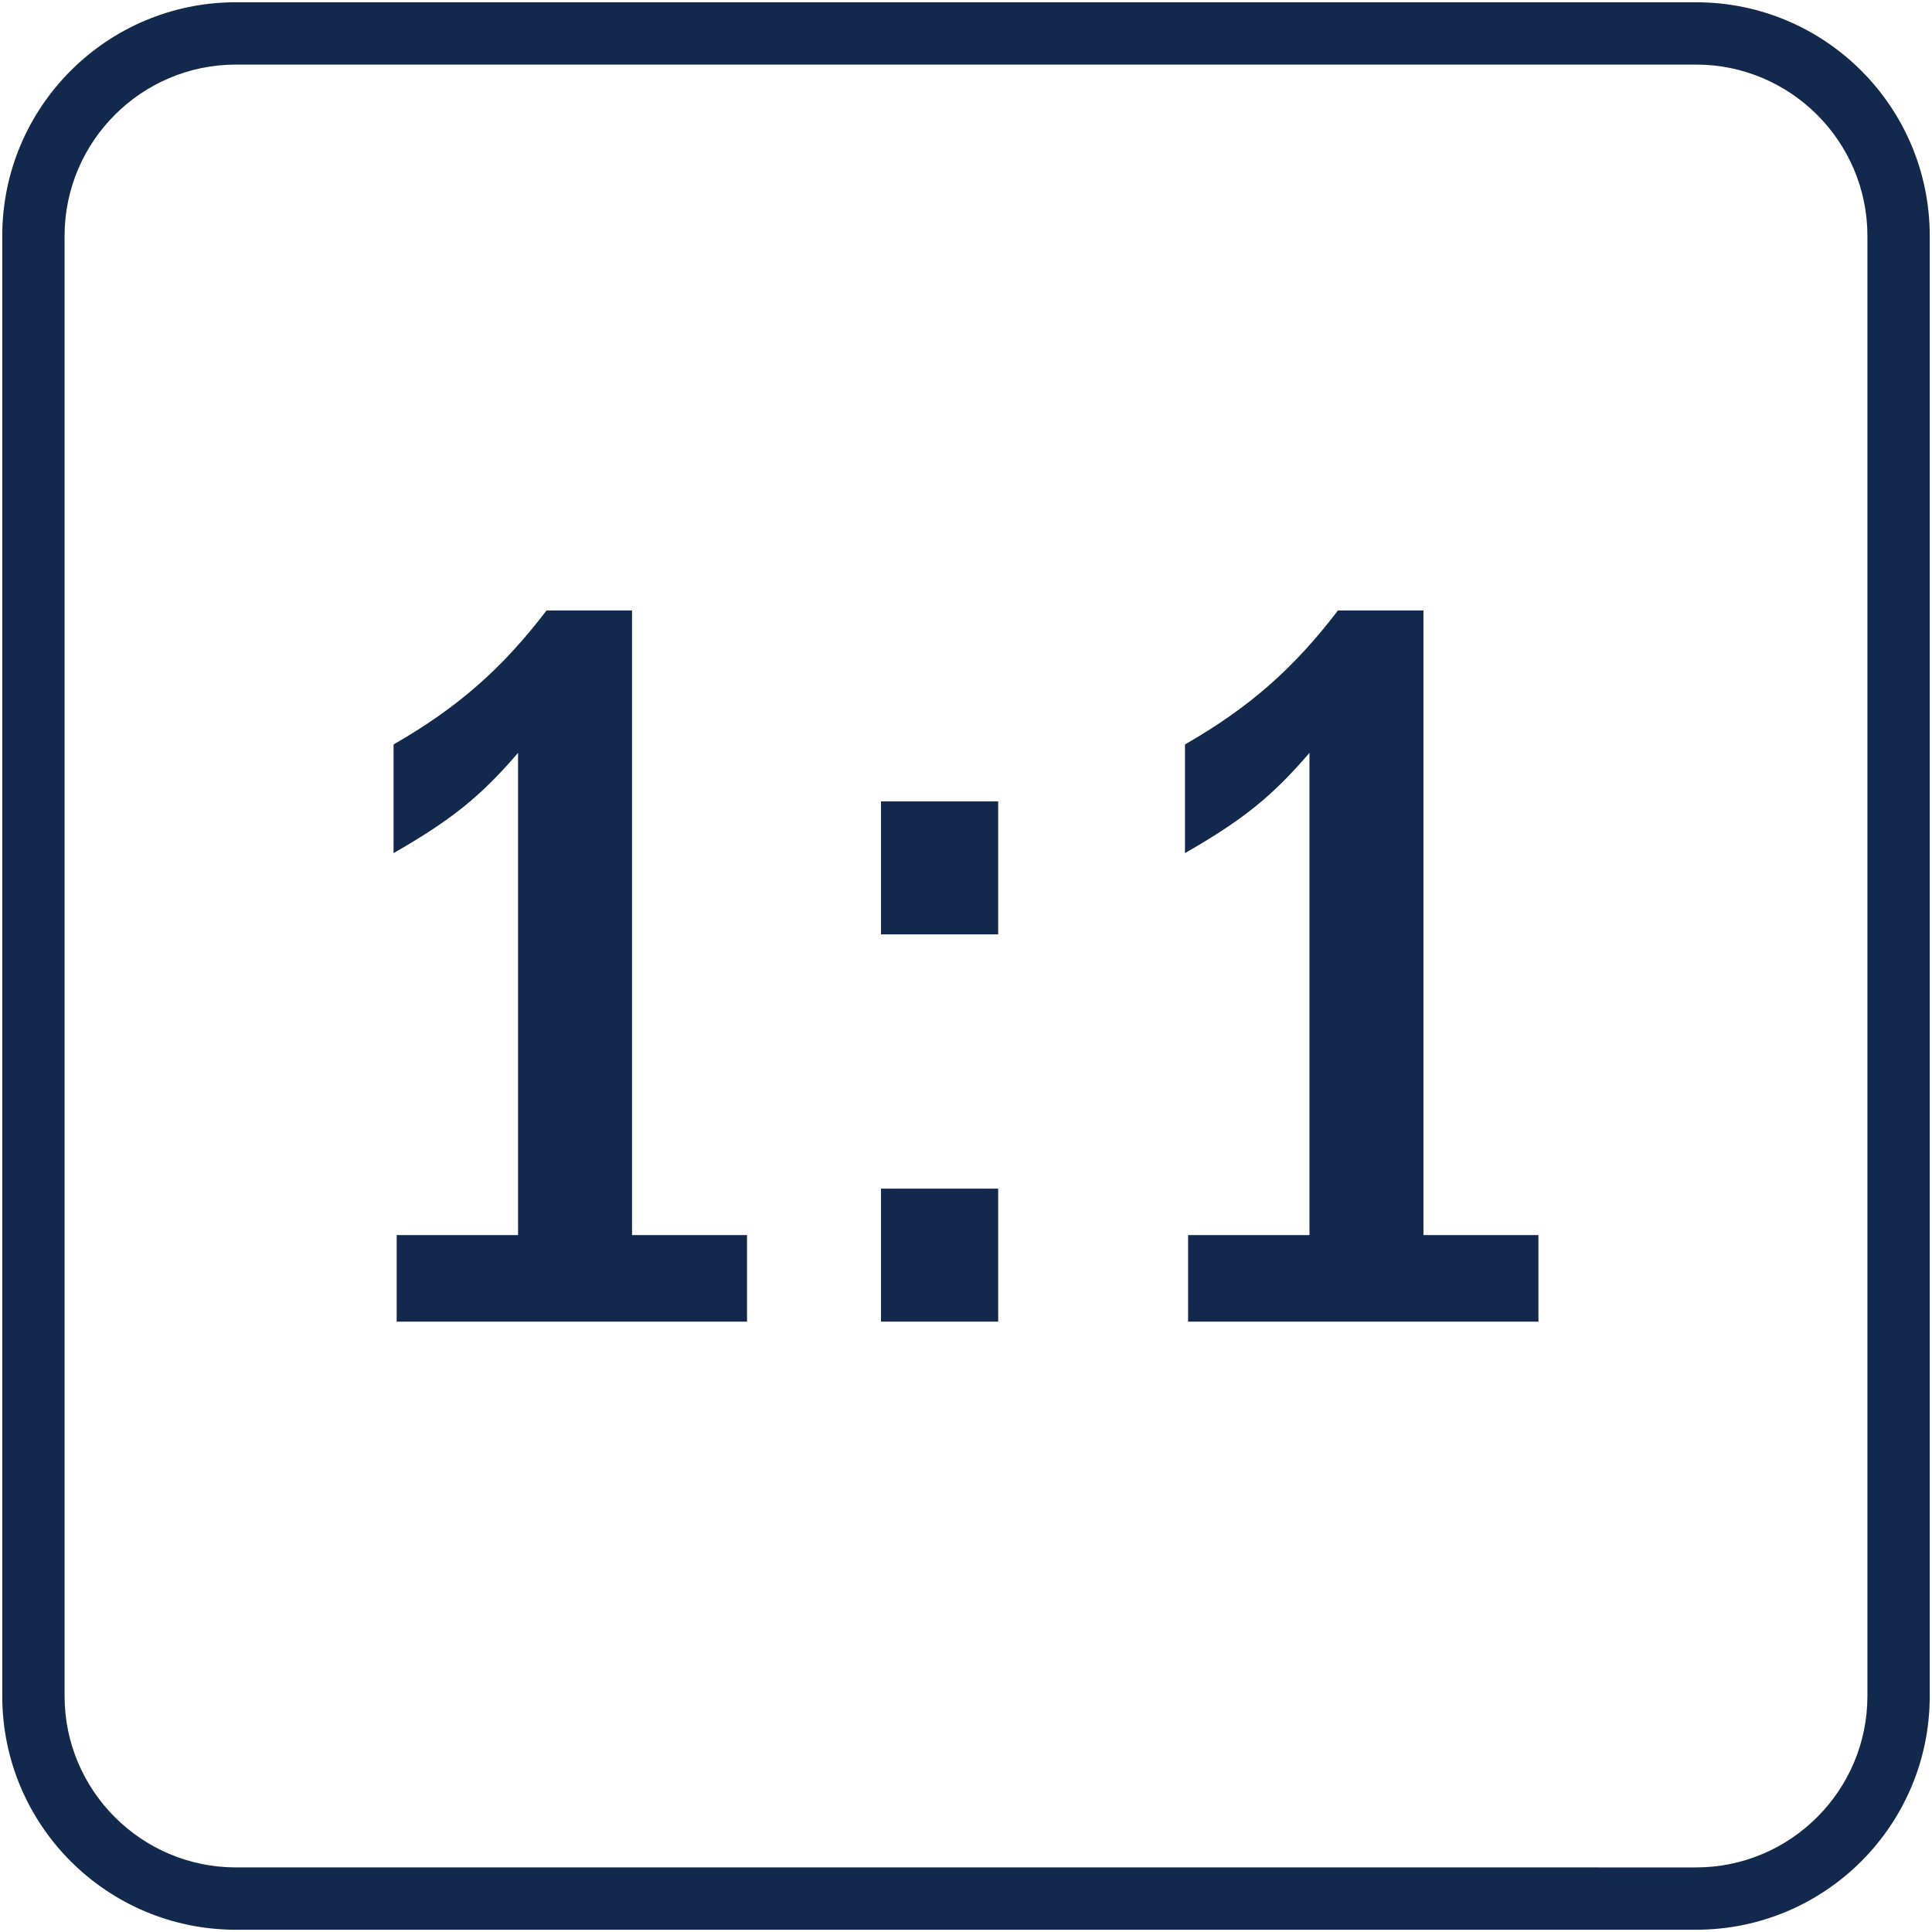<?xml version="1.0" encoding="UTF-8"?> <svg xmlns="http://www.w3.org/2000/svg" id="Layer_1" data-name="Layer 1" viewBox="0 0 248 248"><defs><style> .cls-1 { fill: #12284c; } </style></defs><g><path class="cls-1" d="M81.13,78.35v80.19h14.76v11.11h-44.97v-11.11h15.58v-61.9c-4.88,5.69-8.67,8.67-15.98,12.87v-13.95c8.26-4.74,13.95-9.75,19.64-17.2h10.97Z"></path><path class="cls-1" d="M128.13,102.87v17.07h-15.04v-17.07h15.04ZM128.13,152.58v17.07h-15.04v-17.07h15.04Z"></path><path class="cls-1" d="M182.72,78.35v80.19h14.76v11.11h-44.97v-11.11h15.58v-61.9c-4.88,5.69-8.67,8.67-15.98,12.87v-13.95c8.26-4.74,13.95-9.75,19.64-17.2h10.97Z"></path></g><path class="cls-1" d="M217.71,8.29c12.13,0,22,9.87,22,22v187.42c0,12.13-9.87,22-22,22H30.29c-12.13,0-22-9.87-22-22V30.29c0-12.13,9.87-22,22-22h187.42M217.71.29H30.29C13.72.29.29,13.72.29,30.29v187.42c0,16.57,13.43,30,30,30h187.42c16.57,0,30-13.43,30-30V30.29c0-16.57-13.43-30-30-30h0Z"></path></svg> 